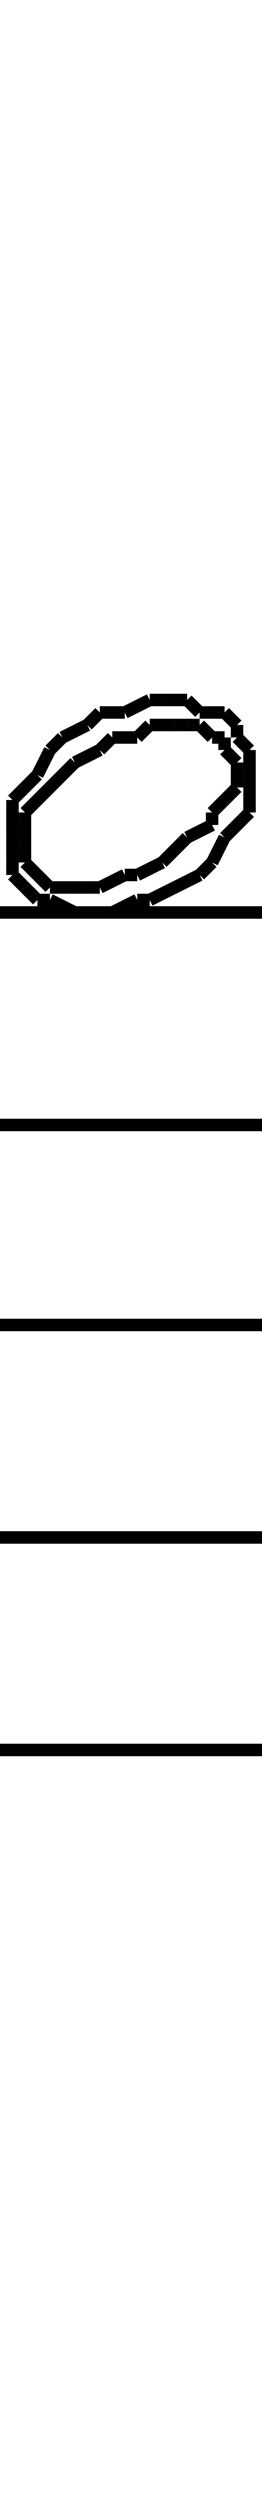 <!DOCTYPE svg PUBLIC "-//W3C//DTD SVG 1.1//EN" "http://www.w3.org/Graphics/SVG/1.1/DTD/svg11.dtd">
<svg width="21" height="200" xmlns="http://www.w3.org/2000/svg">
 <line x1="1" y1="70" x2="1" y2="69" style="stroke: black; stroke-width: 1" />
 <line x1="1" y1="69" x2="1" y2="67" style="stroke: black; stroke-width: 1" />
 <line x1="1" y1="67" x2="1" y2="66" style="stroke: black; stroke-width: 1" />
 <line x1="1" y1="66" x2="1" y2="64" style="stroke: black; stroke-width: 1" />
 <line x1="1" y1="64" x2="2" y2="63" style="stroke: black; stroke-width: 1" />
 <line x1="2" y1="63" x2="3" y2="62" style="stroke: black; stroke-width: 1" />
 <line x1="3" y1="62" x2="4" y2="60" style="stroke: black; stroke-width: 1" />
 <line x1="4" y1="60" x2="5" y2="59" style="stroke: black; stroke-width: 1" />
 <line x1="5" y1="59" x2="7" y2="58" style="stroke: black; stroke-width: 1" />
 <line x1="7" y1="58" x2="8" y2="57" style="stroke: black; stroke-width: 1" />
 <line x1="8" y1="57" x2="10" y2="57" style="stroke: black; stroke-width: 1" />
 <line x1="10" y1="57" x2="12" y2="56" style="stroke: black; stroke-width: 1" />
 <line x1="12" y1="56" x2="13" y2="56" style="stroke: black; stroke-width: 1" />
 <line x1="13" y1="56" x2="15" y2="56" style="stroke: black; stroke-width: 1" />
 <line x1="15" y1="56" x2="16" y2="57" style="stroke: black; stroke-width: 1" />
 <line x1="16" y1="57" x2="18" y2="57" style="stroke: black; stroke-width: 1" />
 <line x1="18" y1="57" x2="19" y2="58" style="stroke: black; stroke-width: 1" />
 <line x1="19" y1="58" x2="19" y2="59" style="stroke: black; stroke-width: 1" />
 <line x1="19" y1="59" x2="20" y2="60" style="stroke: black; stroke-width: 1" />
 <line x1="20" y1="60" x2="20" y2="62" style="stroke: black; stroke-width: 1" />
 <line x1="20" y1="62" x2="20" y2="63" style="stroke: black; stroke-width: 1" />
 <line x1="20" y1="63" x2="20" y2="65" style="stroke: black; stroke-width: 1" />
 <line x1="20" y1="65" x2="19" y2="66" style="stroke: black; stroke-width: 1" />
 <line x1="19" y1="66" x2="18" y2="67" style="stroke: black; stroke-width: 1" />
 <line x1="18" y1="67" x2="17" y2="69" style="stroke: black; stroke-width: 1" />
 <line x1="17" y1="69" x2="16" y2="70" style="stroke: black; stroke-width: 1" />
 <line x1="16" y1="70" x2="14" y2="71" style="stroke: black; stroke-width: 1" />
 <line x1="14" y1="71" x2="12" y2="72" style="stroke: black; stroke-width: 1" />
 <line x1="12" y1="72" x2="11" y2="72" style="stroke: black; stroke-width: 1" />
 <line x1="11" y1="72" x2="9" y2="73" style="stroke: black; stroke-width: 1" />
 <line x1="9" y1="73" x2="7" y2="73" style="stroke: black; stroke-width: 1" />
 <line x1="7" y1="73" x2="6" y2="73" style="stroke: black; stroke-width: 1" />
 <line x1="6" y1="73" x2="4" y2="72" style="stroke: black; stroke-width: 1" />
 <line x1="4" y1="72" x2="3" y2="72" style="stroke: black; stroke-width: 1" />
 <line x1="3" y1="72" x2="2" y2="71" style="stroke: black; stroke-width: 1" />
 <line x1="2" y1="71" x2="1" y2="70" style="stroke: black; stroke-width: 1" />
 <line x1="2" y1="69" x2="2" y2="68" style="stroke: black; stroke-width: 1" />
 <line x1="2" y1="68" x2="2" y2="67" style="stroke: black; stroke-width: 1" />
 <line x1="2" y1="67" x2="2" y2="66" style="stroke: black; stroke-width: 1" />
 <line x1="2" y1="66" x2="2" y2="65" style="stroke: black; stroke-width: 1" />
 <line x1="2" y1="65" x2="3" y2="64" style="stroke: black; stroke-width: 1" />
 <line x1="3" y1="64" x2="4" y2="63" style="stroke: black; stroke-width: 1" />
 <line x1="4" y1="63" x2="5" y2="62" style="stroke: black; stroke-width: 1" />
 <line x1="5" y1="62" x2="6" y2="61" style="stroke: black; stroke-width: 1" />
 <line x1="6" y1="61" x2="8" y2="60" style="stroke: black; stroke-width: 1" />
 <line x1="8" y1="60" x2="9" y2="59" style="stroke: black; stroke-width: 1" />
 <line x1="9" y1="59" x2="11" y2="59" style="stroke: black; stroke-width: 1" />
 <line x1="11" y1="59" x2="12" y2="58" style="stroke: black; stroke-width: 1" />
 <line x1="12" y1="58" x2="14" y2="58" style="stroke: black; stroke-width: 1" />
 <line x1="14" y1="58" x2="15" y2="58" style="stroke: black; stroke-width: 1" />
 <line x1="15" y1="58" x2="16" y2="58" style="stroke: black; stroke-width: 1" />
 <line x1="16" y1="58" x2="17" y2="59" style="stroke: black; stroke-width: 1" />
 <line x1="17" y1="59" x2="18" y2="59" style="stroke: black; stroke-width: 1" />
 <line x1="18" y1="59" x2="18" y2="60" style="stroke: black; stroke-width: 1" />
 <line x1="18" y1="60" x2="19" y2="61" style="stroke: black; stroke-width: 1" />
 <line x1="19" y1="61" x2="19" y2="62" style="stroke: black; stroke-width: 1" />
 <line x1="19" y1="62" x2="19" y2="63" style="stroke: black; stroke-width: 1" />
 <line x1="19" y1="63" x2="18" y2="64" style="stroke: black; stroke-width: 1" />
 <line x1="18" y1="64" x2="17" y2="65" style="stroke: black; stroke-width: 1" />
 <line x1="17" y1="65" x2="17" y2="66" style="stroke: black; stroke-width: 1" />
 <line x1="17" y1="66" x2="15" y2="67" style="stroke: black; stroke-width: 1" />
 <line x1="15" y1="67" x2="14" y2="68" style="stroke: black; stroke-width: 1" />
 <line x1="14" y1="68" x2="13" y2="69" style="stroke: black; stroke-width: 1" />
 <line x1="13" y1="69" x2="11" y2="70" style="stroke: black; stroke-width: 1" />
 <line x1="11" y1="70" x2="10" y2="70" style="stroke: black; stroke-width: 1" />
 <line x1="10" y1="70" x2="8" y2="71" style="stroke: black; stroke-width: 1" />
 <line x1="8" y1="71" x2="7" y2="71" style="stroke: black; stroke-width: 1" />
 <line x1="7" y1="71" x2="6" y2="71" style="stroke: black; stroke-width: 1" />
 <line x1="6" y1="71" x2="4" y2="71" style="stroke: black; stroke-width: 1" />
 <line x1="4" y1="71" x2="3" y2="70" style="stroke: black; stroke-width: 1" />
 <line x1="3" y1="70" x2="3" y2="70" style="stroke: black; stroke-width: 1" />
 <line x1="3" y1="70" x2="2" y2="69" style="stroke: black; stroke-width: 1" />
 <line x1="0" y1="140" x2="21" y2="140" style="stroke: black; stroke-width: 1" />
 <line x1="0" y1="123" x2="21" y2="123" style="stroke: black; stroke-width: 1" />
 <line x1="0" y1="106" x2="21" y2="106" style="stroke: black; stroke-width: 1" />
 <line x1="0" y1="90" x2="21" y2="90" style="stroke: black; stroke-width: 1" />
 <line x1="0" y1="73" x2="21" y2="73" style="stroke: black; stroke-width: 1" />
</svg>
